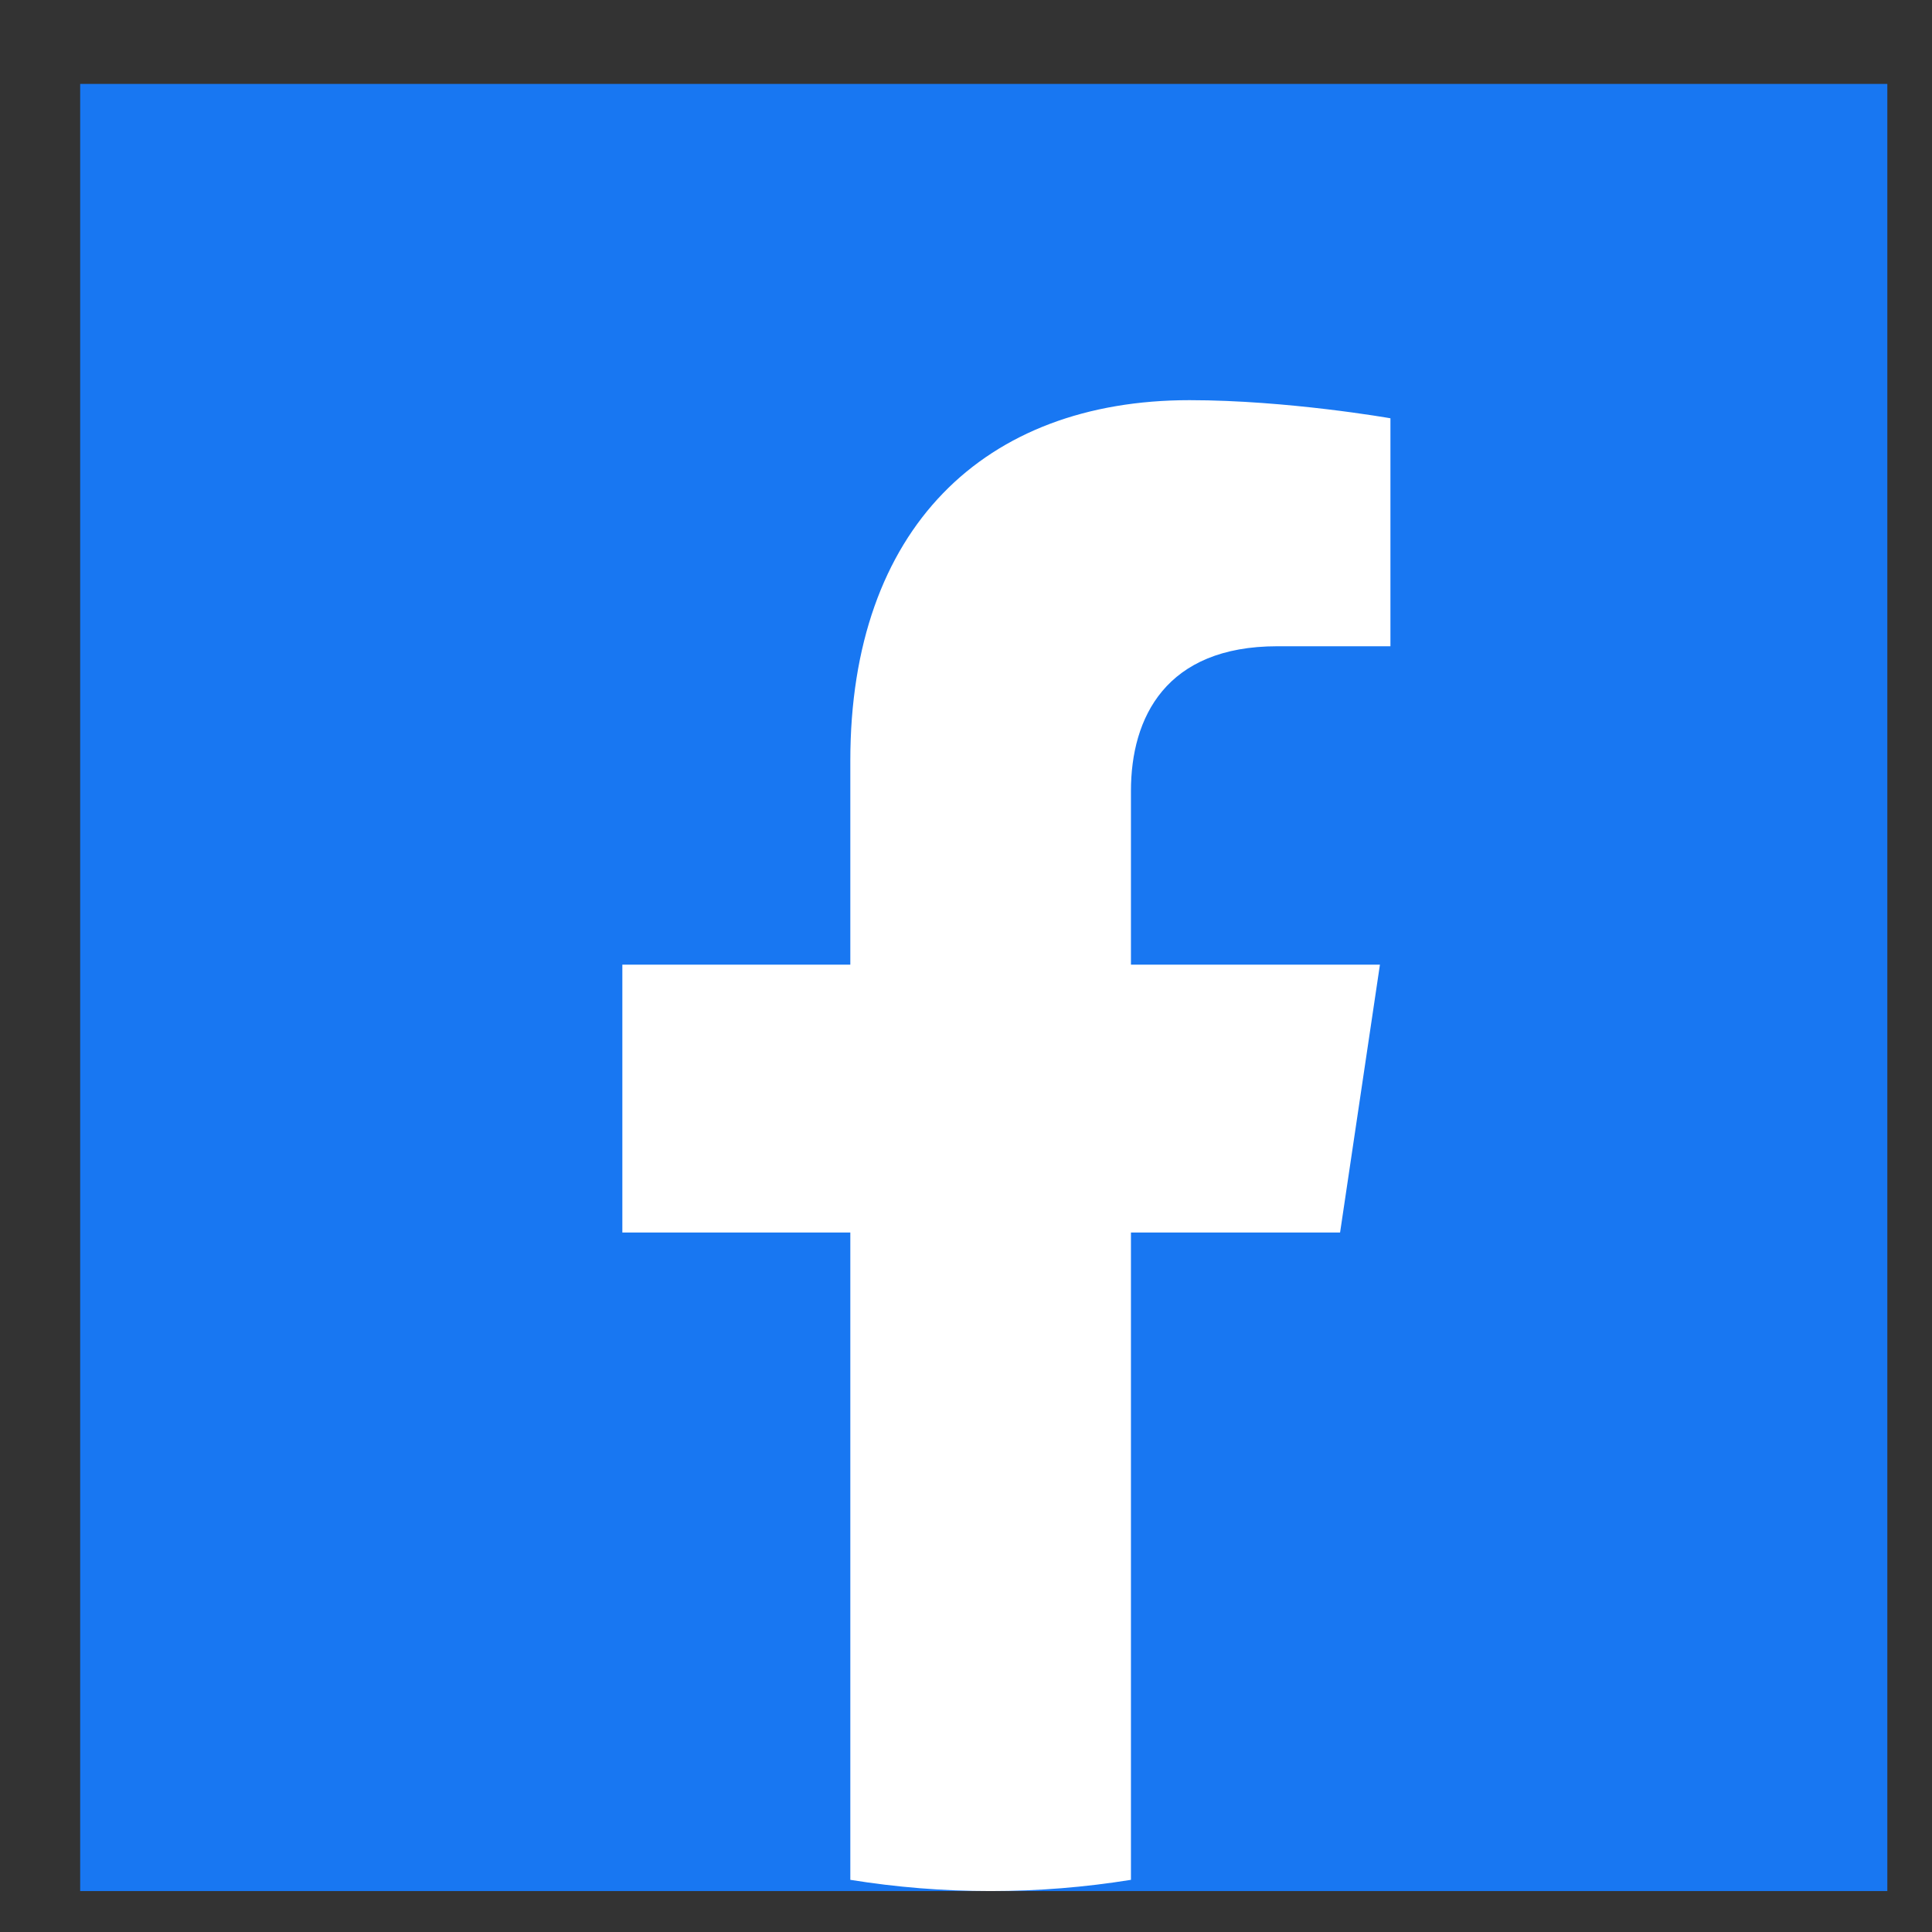 <svg xmlns="http://www.w3.org/2000/svg" width="16" height="16" viewBox="0 0 16 16" fill="none"><rect x="0" y="0" width="16" height="16" fill="#333333" stroke="none"/><rect x="0.664" y="0.695" width="14.966" height="14.966" fill="#1877F2"></rect><path fill-rule="evenodd" clip-rule="evenodd" d="M11.098 10.207L11.428 7.989H9.366V6.55C9.366 5.943 9.654 5.352 10.578 5.352H11.515V3.464C11.515 3.464 10.664 3.314 9.851 3.314C8.152 3.314 7.042 4.376 7.042 6.299V7.989H5.154V10.207H7.042V15.568C7.421 15.629 7.809 15.661 8.204 15.661C8.599 15.661 8.987 15.629 9.366 15.568V10.207H11.098Z" fill="white"></path></svg>